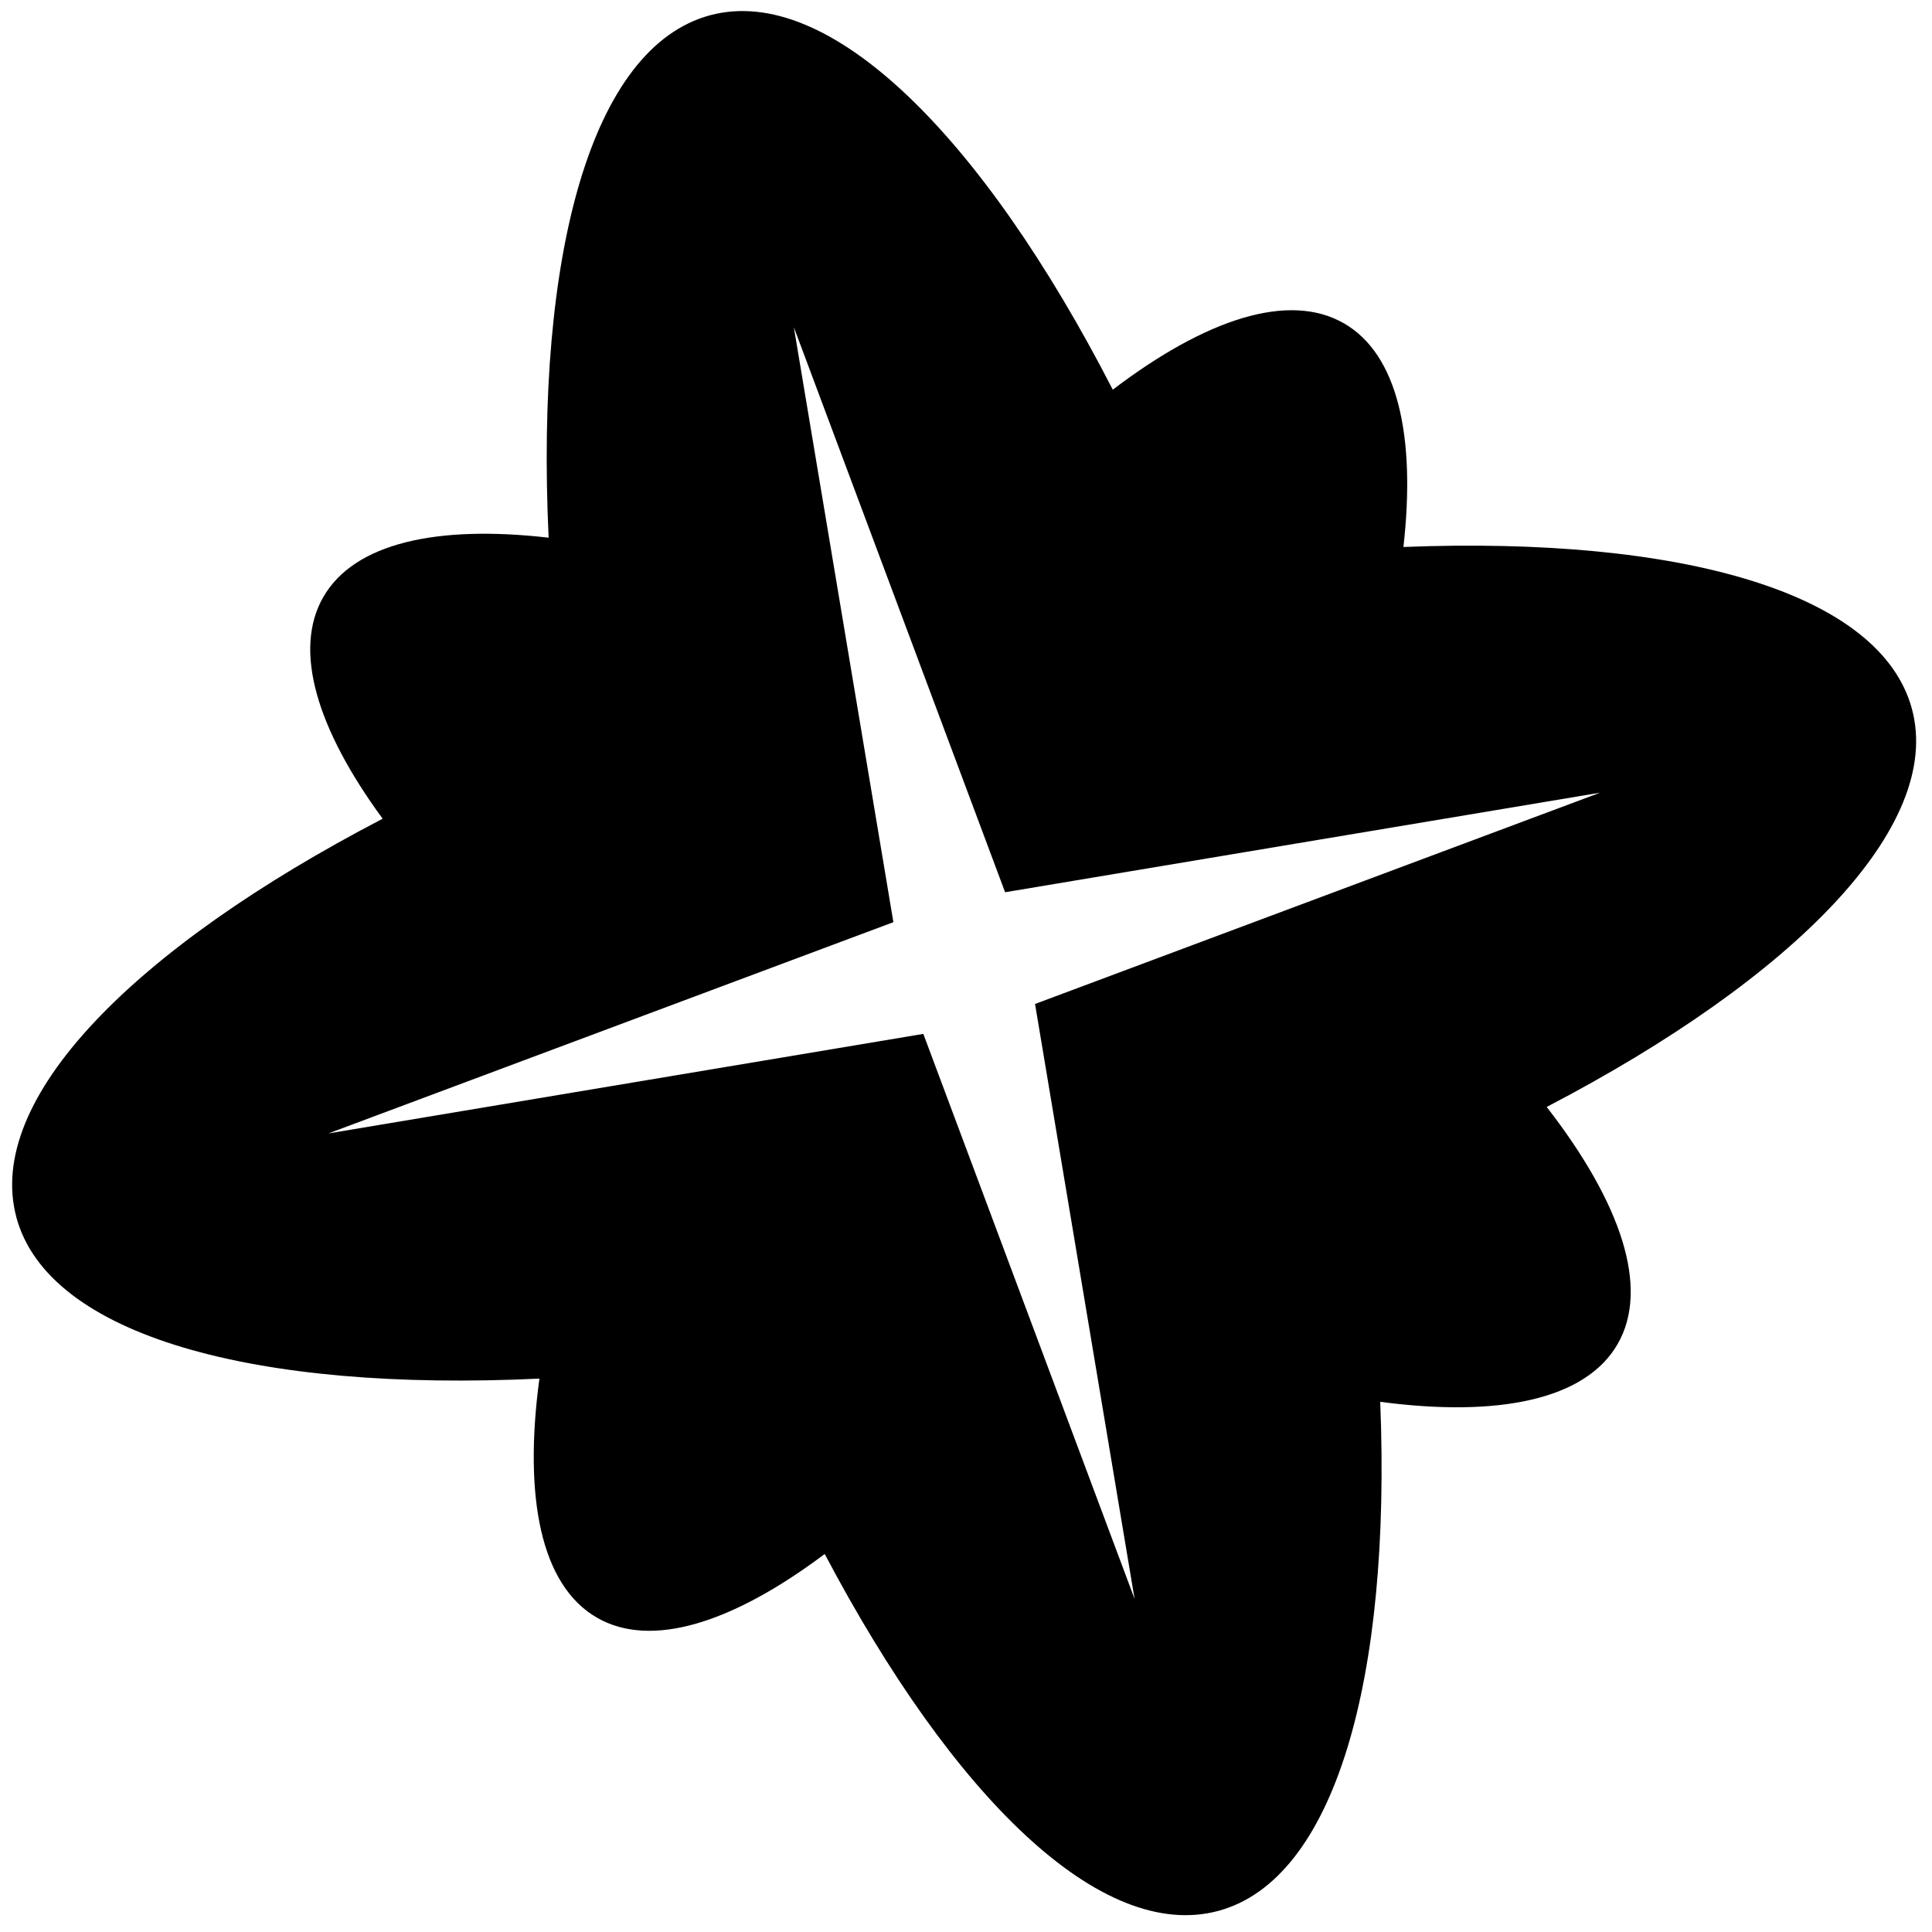 <?xml version="1.0" encoding="UTF-8"?> <svg xmlns="http://www.w3.org/2000/svg" width="113" height="113" viewBox="0 0 113 113" fill="none"><path d="M0.956 71.184C-0.892 64.289 7.793 55.477 22.381 47.886C18.546 42.659 17.117 38.025 18.914 34.912C20.728 31.769 25.538 30.696 32.089 31.449C31.306 14.834 34.595 2.752 41.538 0.891C48.481 -0.969 57.435 7.914 65.085 22.792C70.538 18.645 75.393 17.054 78.613 18.916C81.741 20.721 82.819 25.491 82.085 31.992C98.277 31.355 109.999 34.643 111.829 41.475C113.66 48.307 105.017 57.156 90.464 64.744C94.806 70.335 96.508 75.329 94.61 78.617C92.73 81.874 87.638 82.906 80.728 81.991C81.373 98.201 78.082 109.937 71.247 111.768C64.412 113.599 55.764 105.147 48.236 90.891C42.864 94.923 38.092 96.45 34.911 94.613C31.638 92.724 30.612 87.594 31.549 80.633C14.917 81.424 2.815 78.134 0.953 71.185L0.956 71.184ZM54.004 60.471L66.361 93.521L60.538 58.721L93.587 46.363L58.787 52.186L46.43 19.136L52.253 53.937L19.204 66.294L54.004 60.471Z" fill="black"></path></svg> 